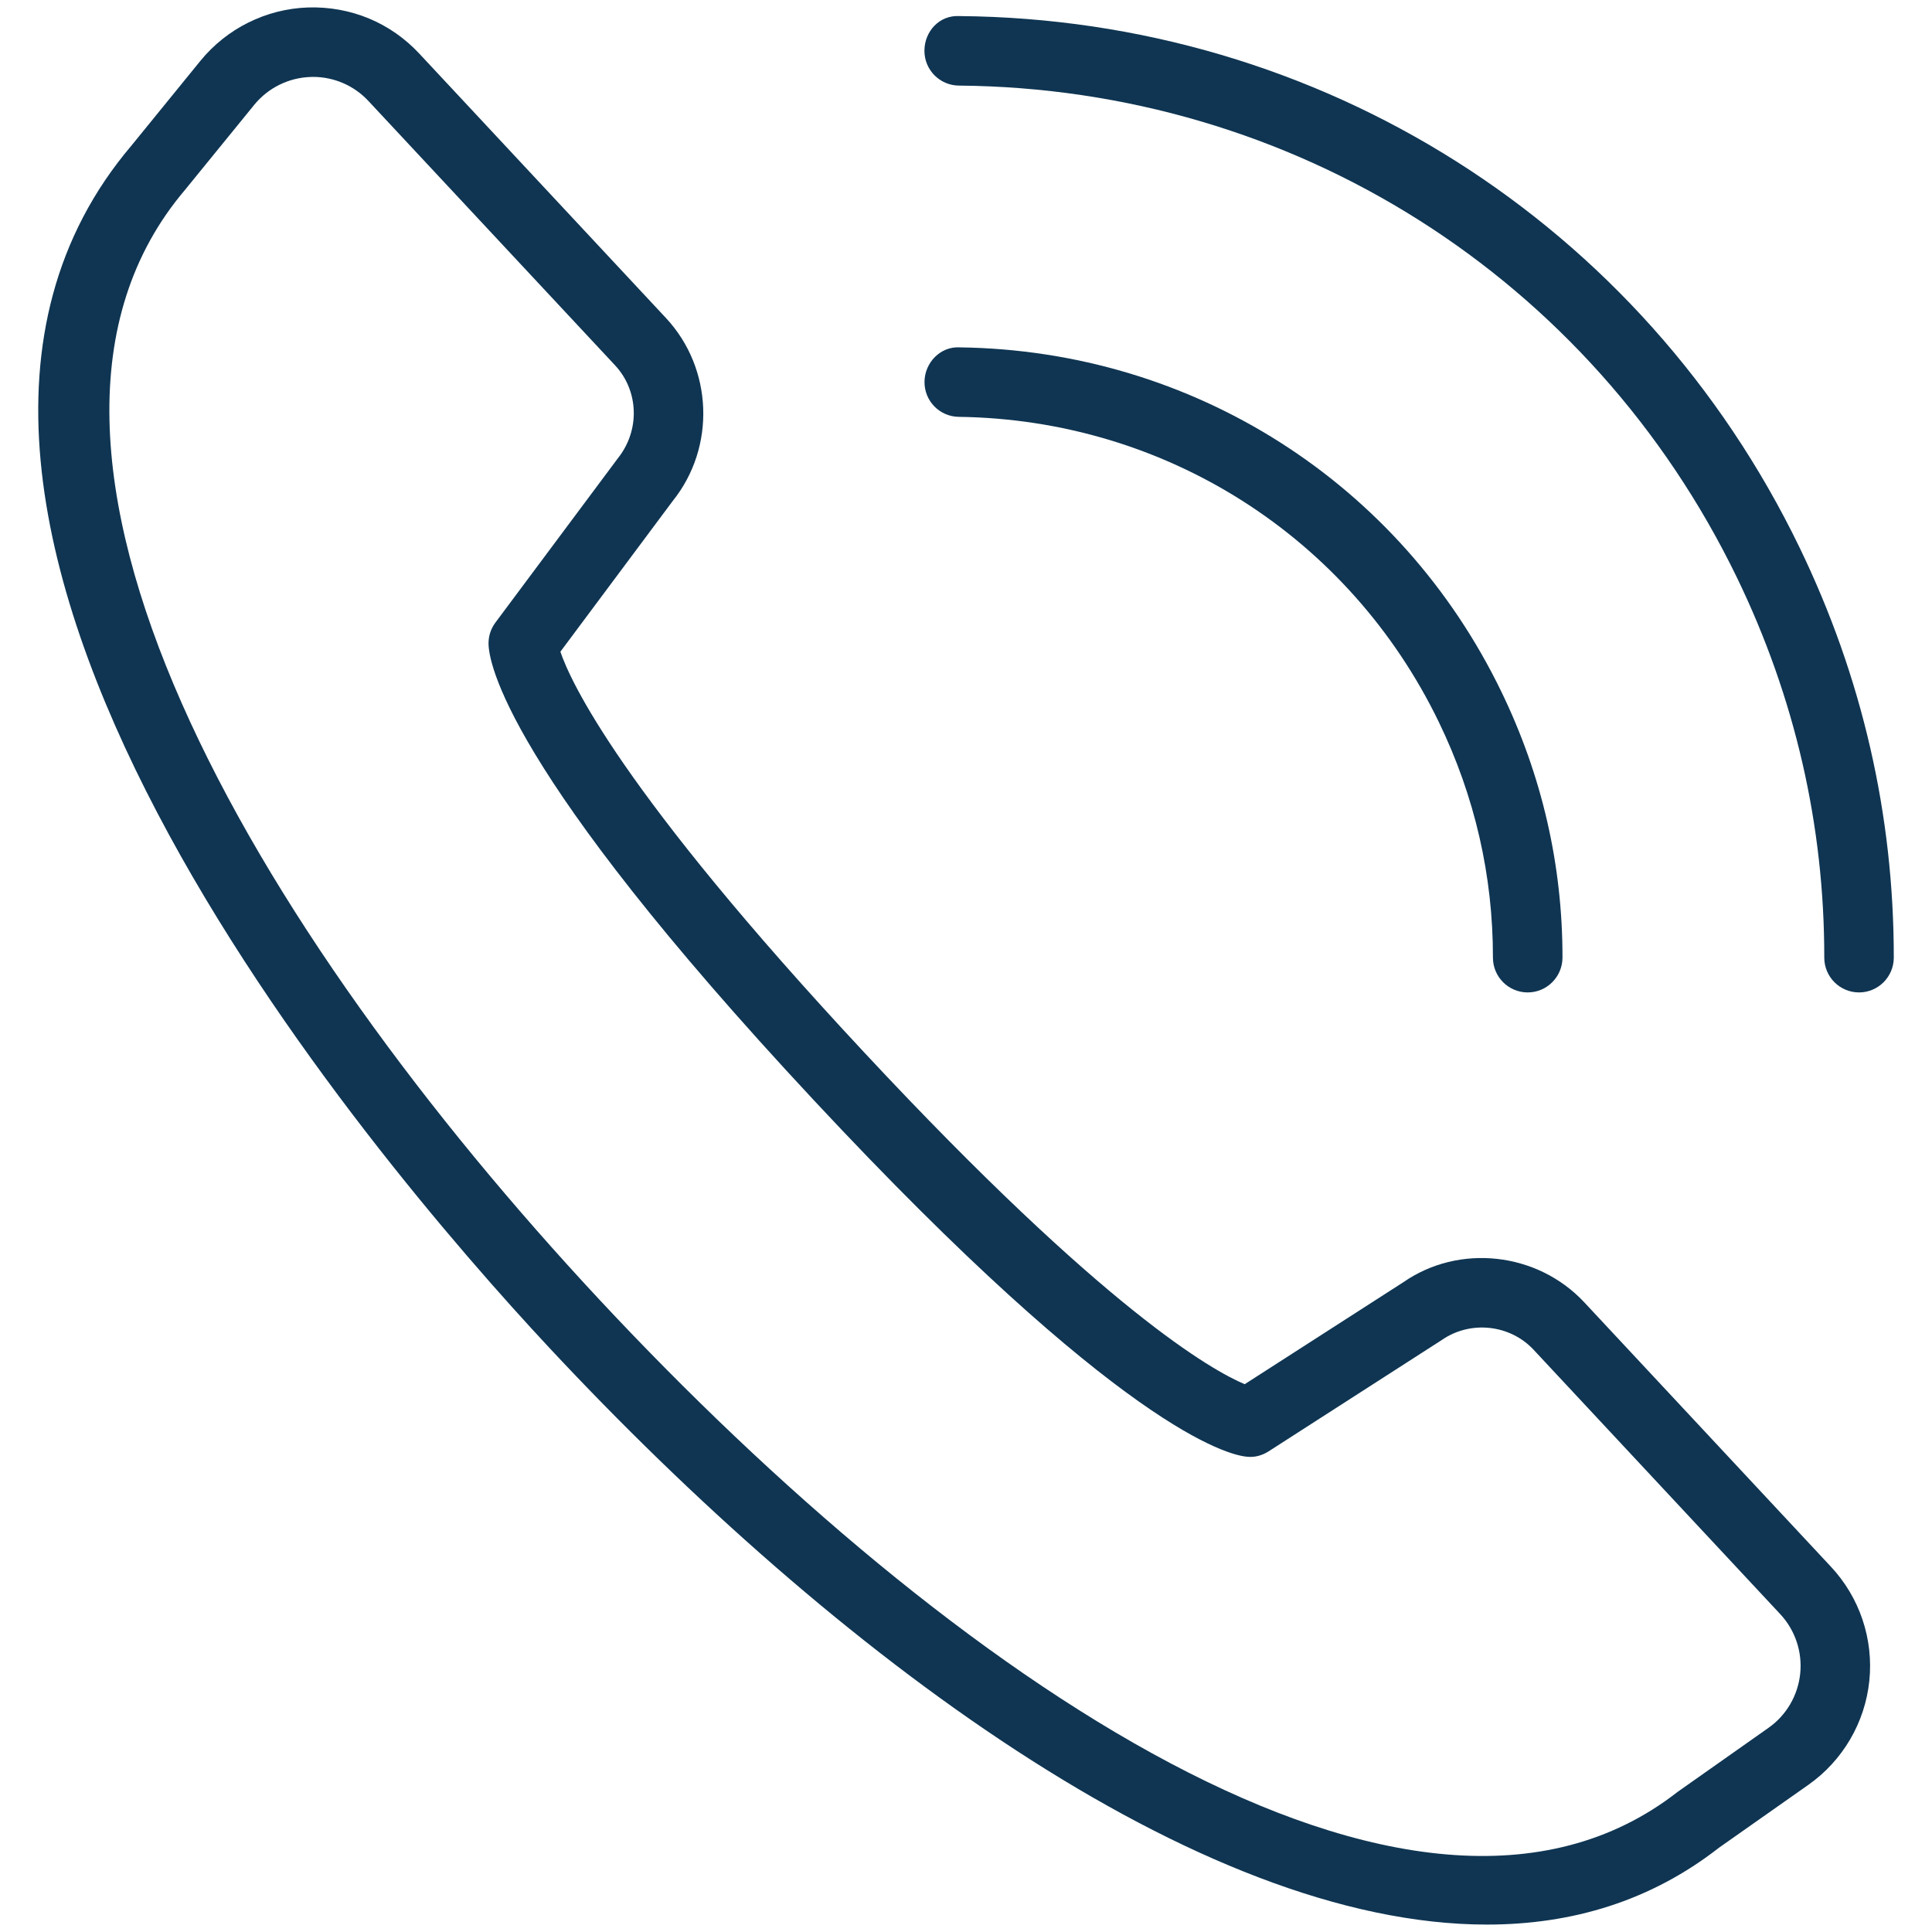 <?xml version="1.0" encoding="utf-8"?>
<!-- Generator: Adobe Illustrator 27.1.1, SVG Export Plug-In . SVG Version: 6.00 Build 0)  -->
<svg version="1.1" id="Capa_1" xmlns="http://www.w3.org/2000/svg" xmlns:xlink="http://www.w3.org/1999/xlink" x="0px" y="0px"
	 viewBox="0 0 500 500" style="enable-background:new 0 0 500 500;" xml:space="preserve">
<style type="text/css">
	.st0{fill:#0F3552;}
</style>
<g id="_x39_">
	<path class="st0" d="M395.36,256.84h-0.01c-4.97-0.01-8.98-4.04-8.98-9.01c0.02-21.21-4.69-41.72-14-60.96
		c-23.24-48.02-70.85-78.28-124.24-78.99c-4.97-0.06-8.94-4.14-8.87-9.11c0.07-4.97,4.16-9.17,9.11-8.87
		c60.24,0.79,113.97,34.94,140.19,89.13c10.52,21.71,15.83,44.86,15.81,68.82C404.34,252.82,400.32,256.84,395.36,256.84z"/>
	<path class="st0" d="M481.11,256.84h-0.01c-4.97-0.01-8.98-4.04-8.98-9.01c0.03-34.2-7.57-67.28-22.58-98.31
		C411.85,71.7,334.69,22.89,248.16,22.15c-4.97-0.04-8.96-4.1-8.92-9.07c0.04-4.97,3.88-9.22,9.07-8.92
		c93.43,0.8,176.74,53.5,217.41,137.53c16.21,33.5,24.42,69.22,24.39,106.17C490.09,252.82,486.07,256.84,481.11,256.84z"/>
	<path class="st0" d="M384.82,498.08c-74.78,0.01-168.96-70.28-242.71-149.33C96.38,299.74-46.54,132.45,34.09,37.59L51.82,15.8
		C58.68,7.36,68.86,2.3,79.73,1.93c11.1-0.33,21.37,3.99,28.78,11.94l63.83,68.42c12.18,13.05,12.95,33.41,1.78,47.34l-29.09,39.03
		c2.55,7.54,15.42,35.96,78.78,103.87c62.27,66.75,90.07,82.23,98.32,85.7l41.05-26.39c14.41-10.01,34.65-7.84,46.85,5.22
		l63.83,68.42c7.42,7.95,11.04,18.71,9.92,29.54c-1.13,10.81-6.87,20.62-15.77,26.89l-23.14,16.28
		C427.22,491.97,406.86,498.08,384.82,498.08z M81.01,19.9c-0.22,0-0.44,0.01-0.66,0.02c-5.68,0.19-10.99,2.83-14.57,7.23
		L47.92,49.09c-56.54,66.53,18.39,192.05,107.34,287.4c90.05,96.51,210.62,180.59,278.9,127.25l23.5-16.56
		c4.65-3.26,7.64-8.38,8.23-14.04c0.58-5.64-1.3-11.26-5.17-15.41l-63.83-68.42c-6.14-6.57-16.36-7.63-23.72-2.54l-44.84,28.83
		c-1.68,1.08-3.67,1.64-5.69,1.39c-4.75-0.44-32.46-6.96-111.98-92.21c-80.16-85.91-84.23-113.62-84.23-118.29
		c0-1.94,0.63-3.83,1.79-5.38l31.67-42.49c5.81-7.26,5.42-17.5-0.71-24.07L95.35,26.14C91.64,22.15,86.44,19.9,81.01,19.9z"/>
</g>
</svg>
